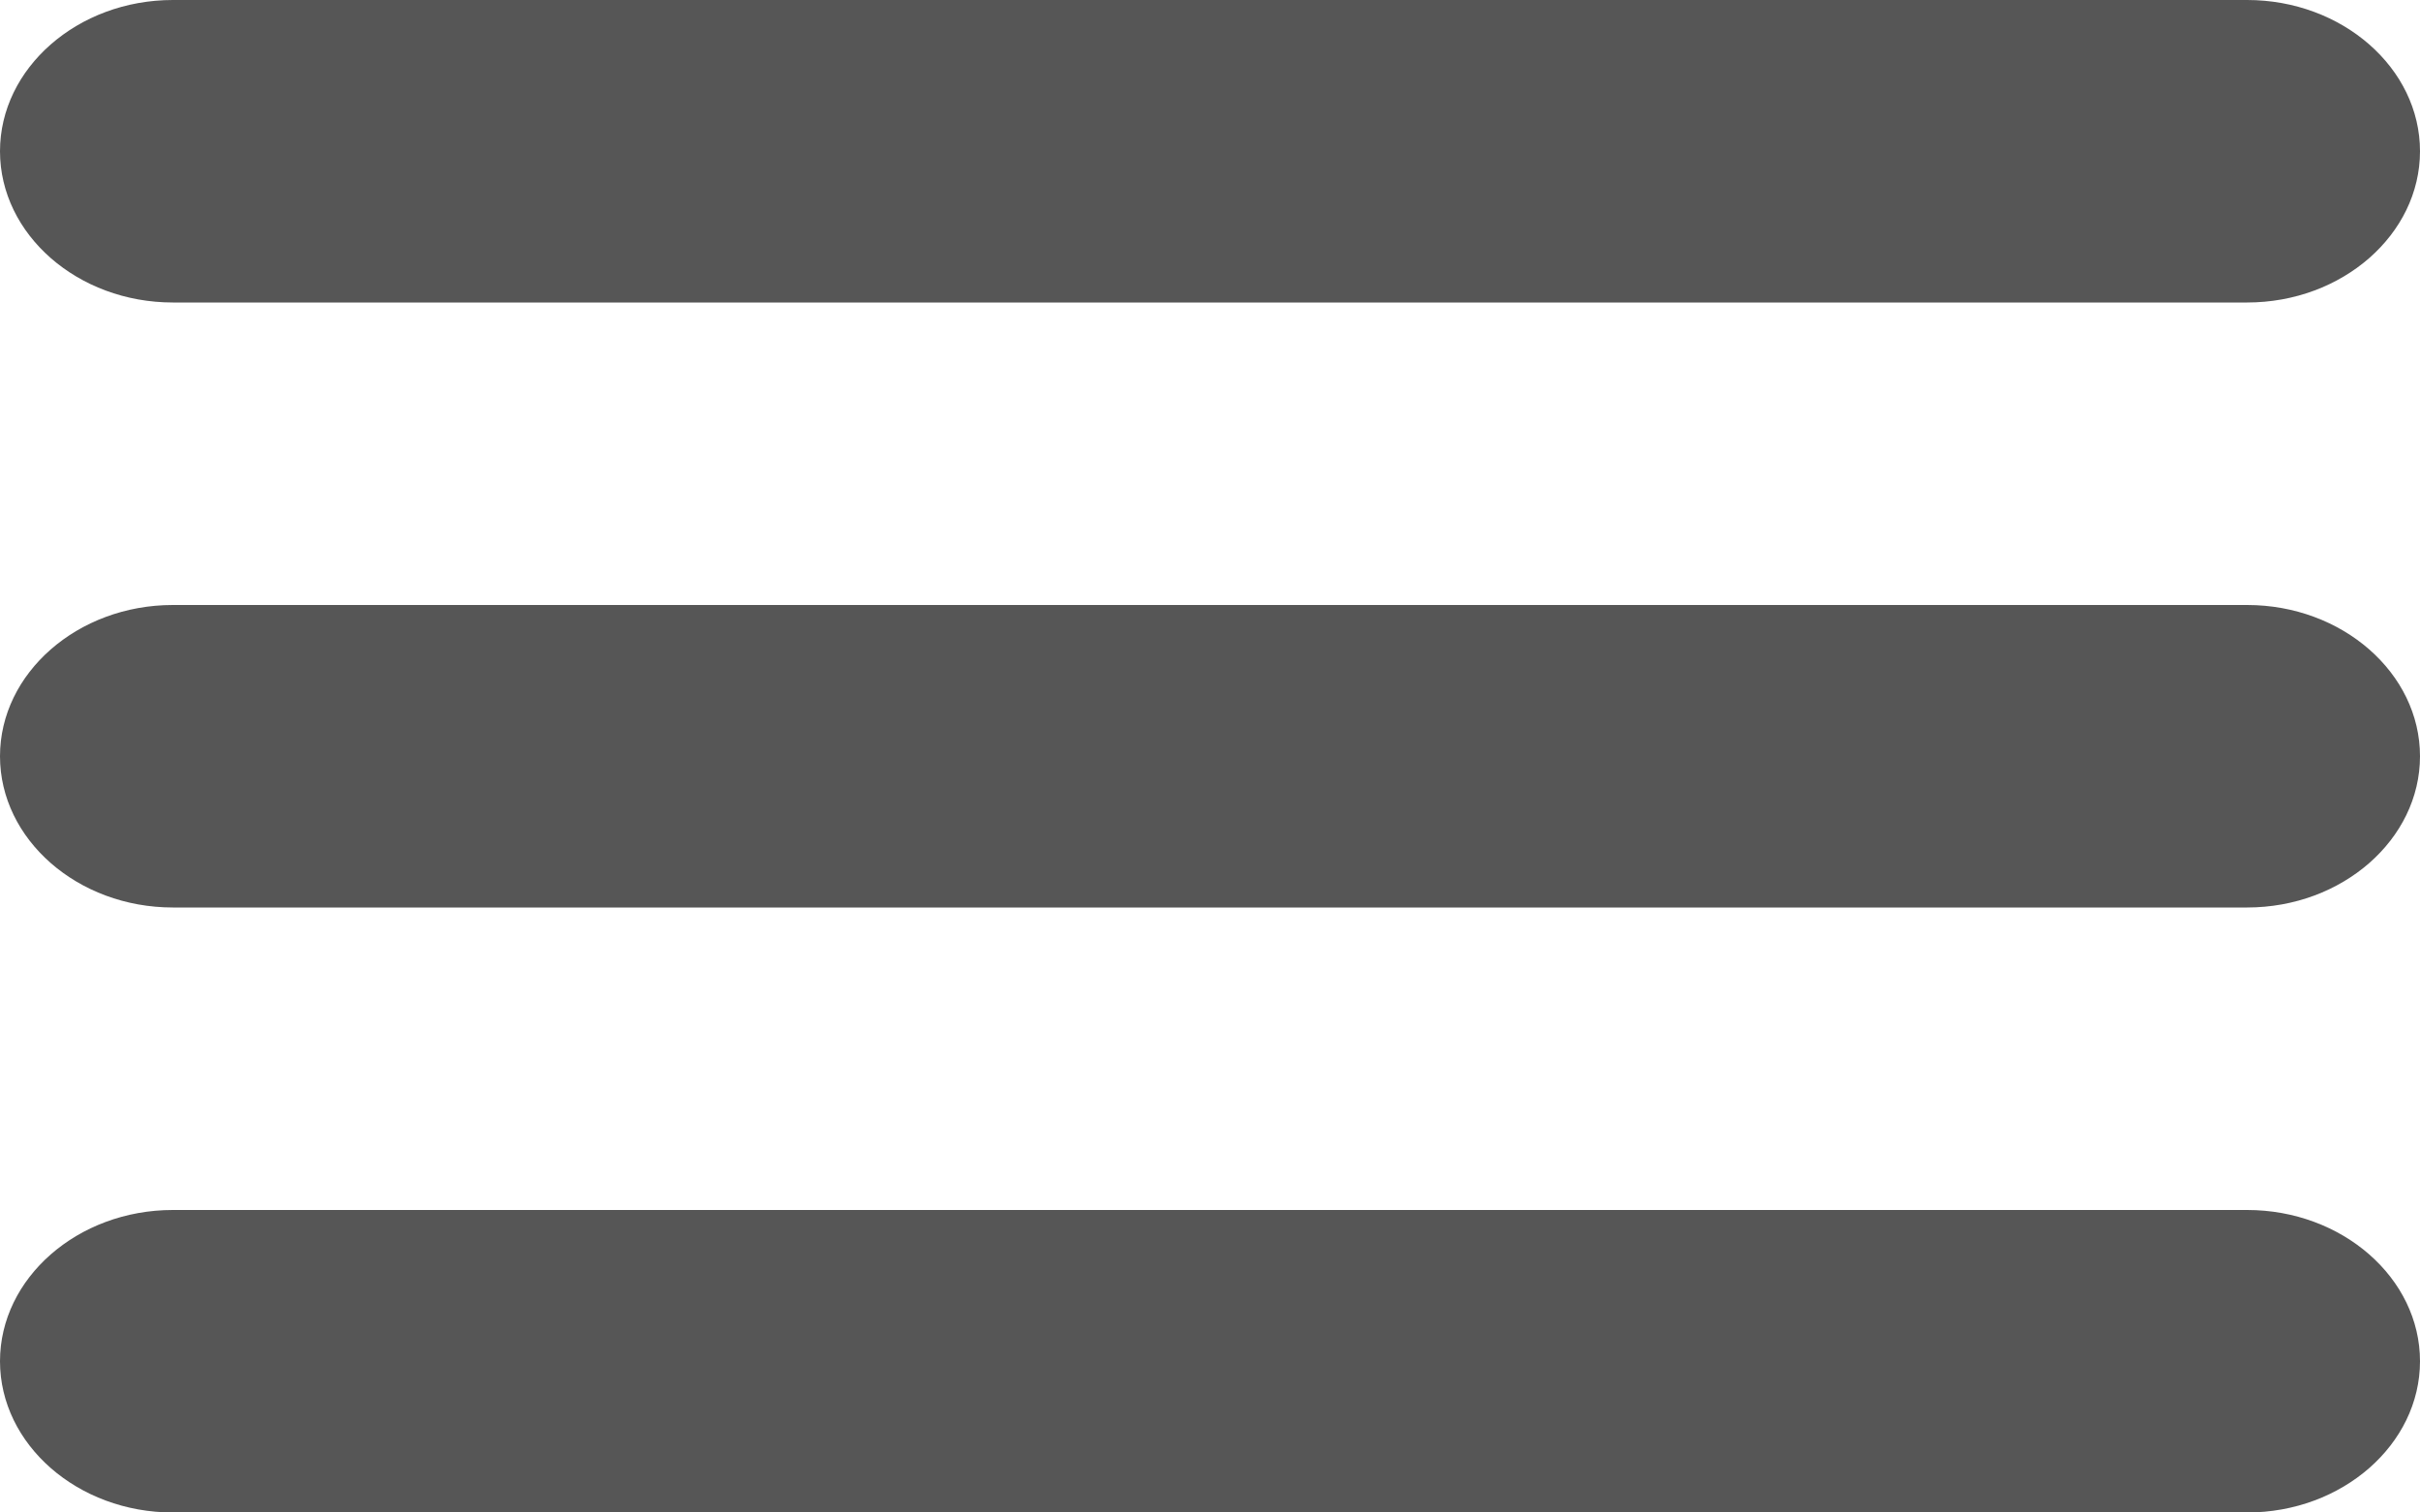 <svg width="16" height="10" viewBox="0 0 16 10" fill="none" xmlns="http://www.w3.org/2000/svg">
<path d="M14.857 2H1.143C0.514 2 0 1.55 0 1C0 0.45 0.514 0 1.143 0H14.857C15.486 0 16 0.45 16 1C16 1.55 15.486 2 14.857 2Z" fill="#565656"/>
<path d="M14.857 6H1.143C0.514 6 0 5.55 0 5C0 4.45 0.514 4 1.143 4H14.857C15.486 4 16 4.45 16 5C16 5.55 15.486 6 14.857 6Z" fill="#565656"/>
<path d="M14.857 10H1.143C0.514 10 0 9.55 0 9C0 8.45 0.514 8 1.143 8H14.857C15.486 8 16 8.45 16 9C16 9.55 15.486 10 14.857 10Z" fill="#565656"/>
</svg>
